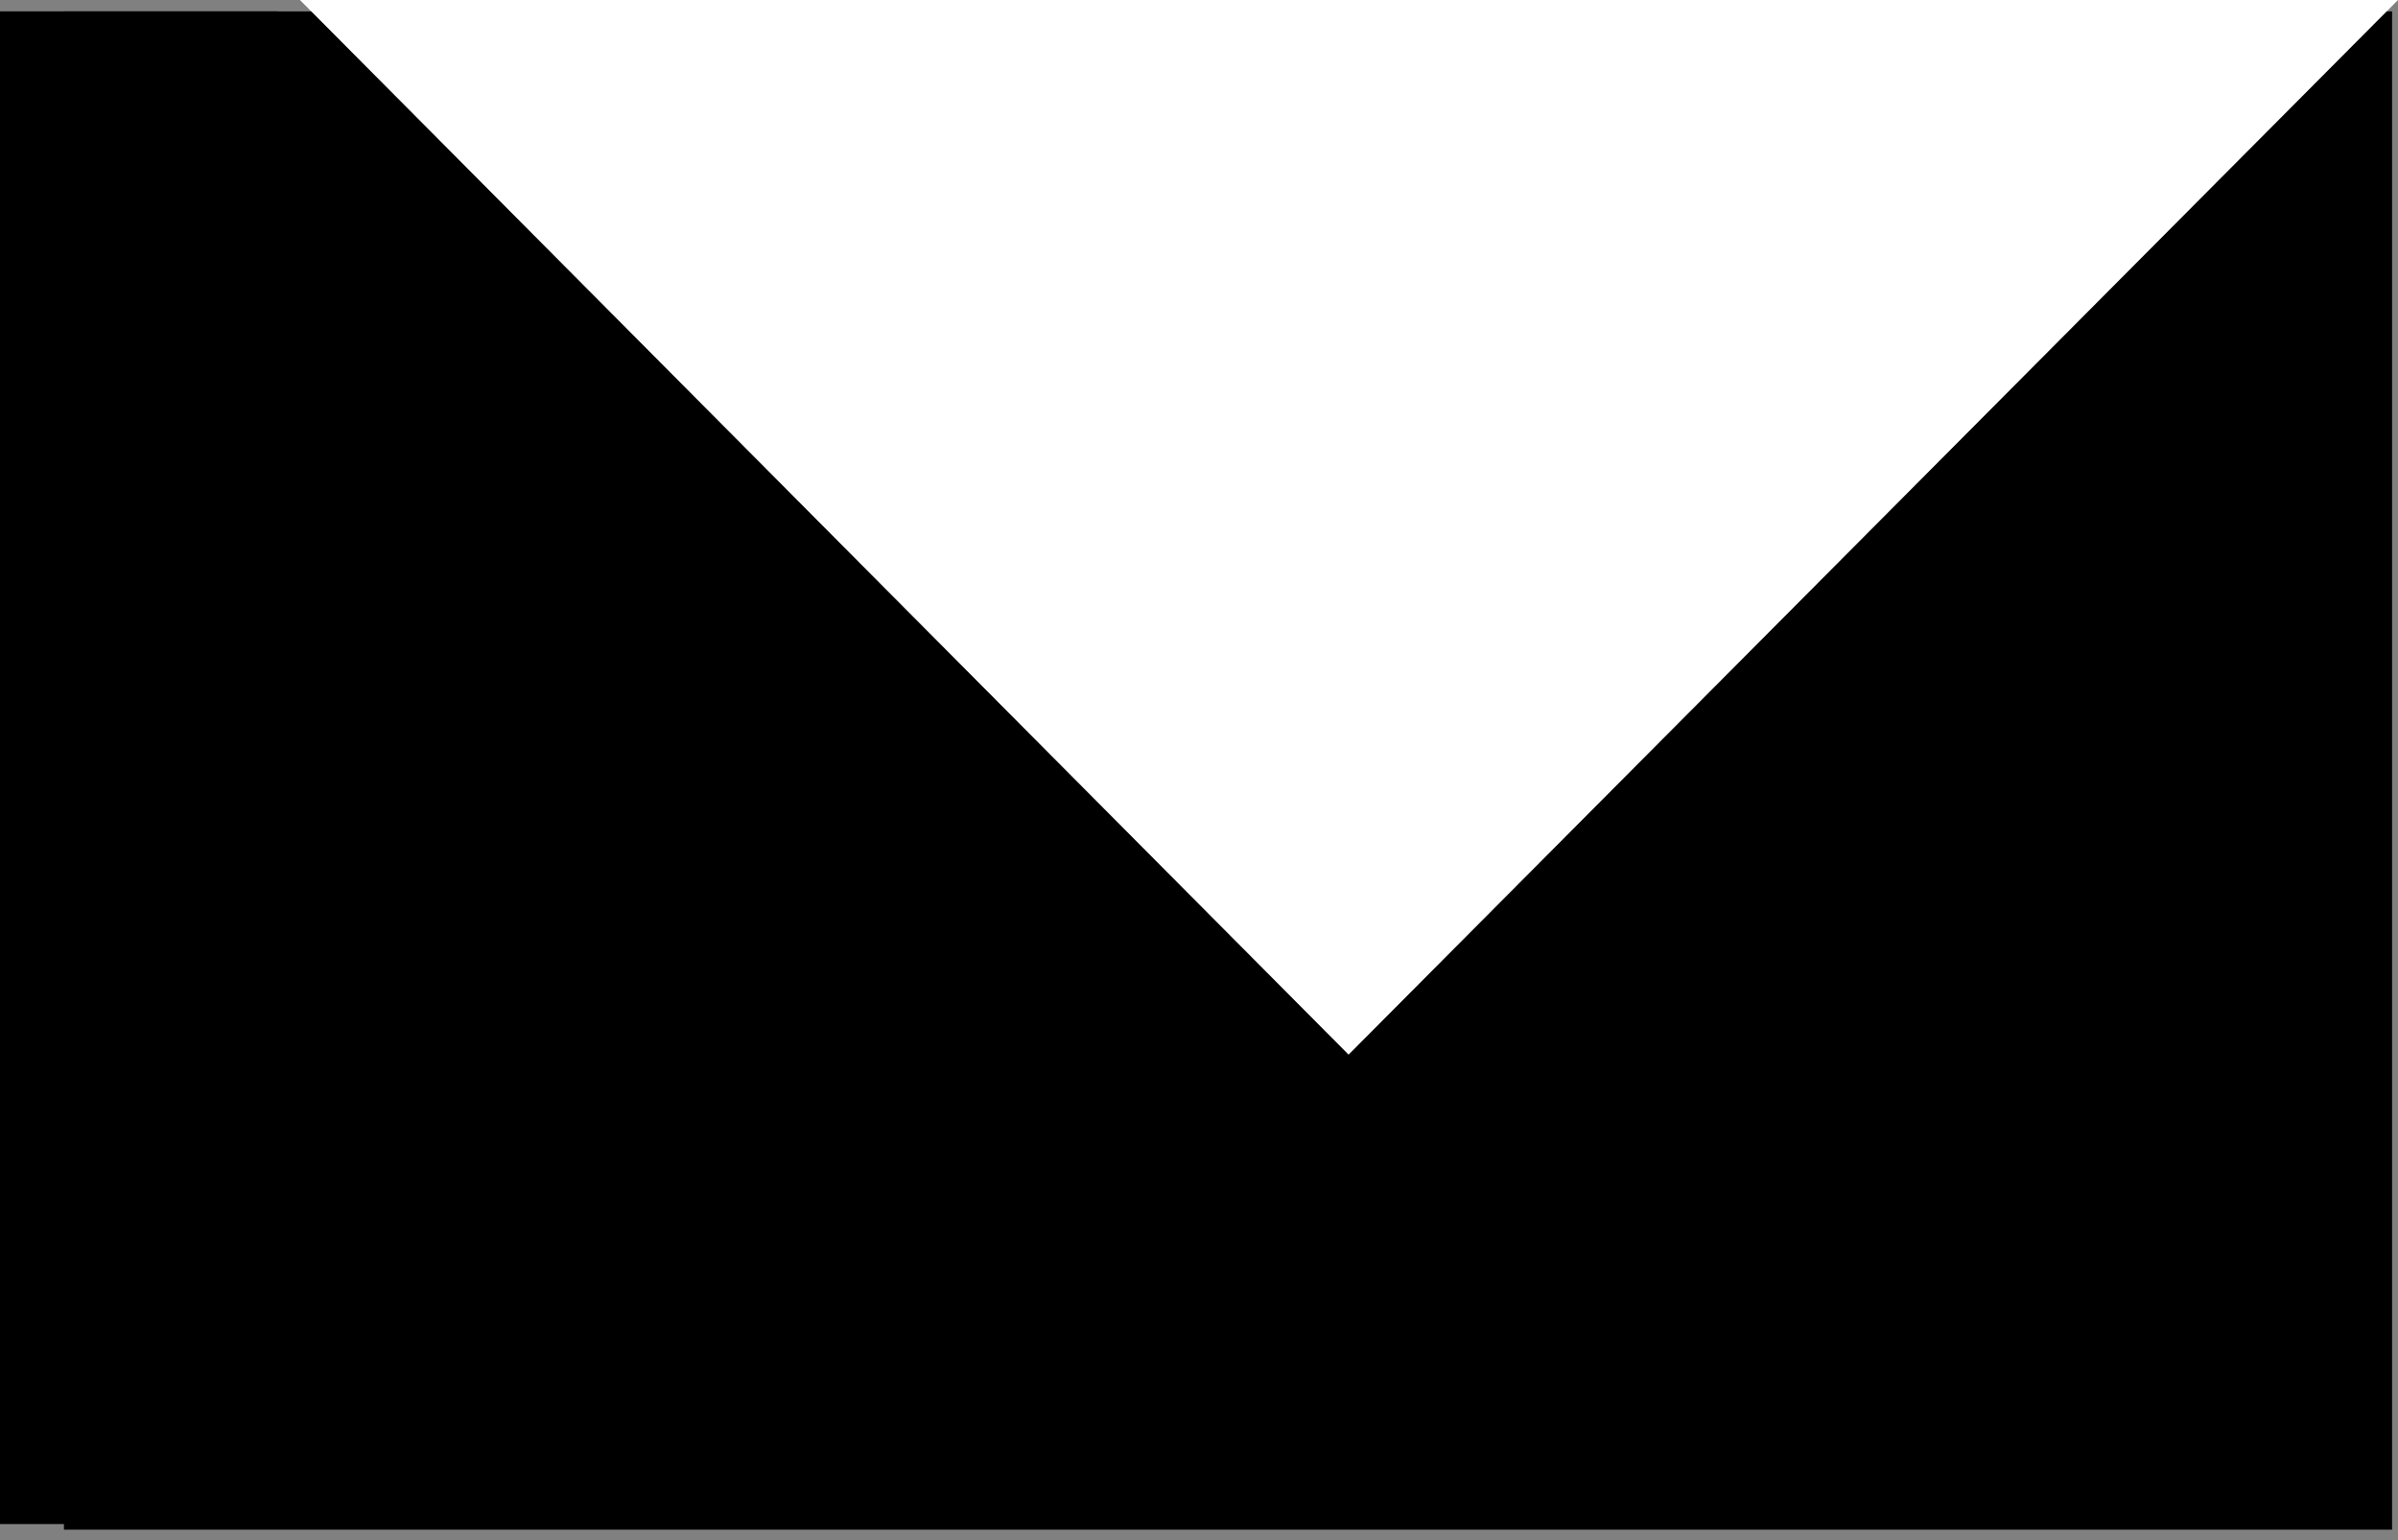 <?xml version="1.0" encoding="UTF-8" standalone="no"?>
<svg width="179px" height="115px" viewBox="0 0 179 115" version="1.1" xmlns="http://www.w3.org/2000/svg" xmlns:xlink="http://www.w3.org/1999/xlink">
    <rect x="0" y="0" width="179" height="115" fill="#808080" stroke="none"/>
    <!-- Generator: Sketch 46.2 (44496) - http://www.bohemiancoding.com/sketch -->
    <title>yumans_ills_01</title>
    <desc>Created with Sketch.</desc>
    <defs></defs>
    <g id="Page-1" stroke="none" stroke-width="1" fill="none" fill-rule="evenodd">
        <g id="Work_Yumans" transform="translate(-152, -4401)">
            <g id="yumans_ills_01" transform="translate(152, 4401)">
                <polygon id="Fill-1" fill="#000000" points="4.772 114.218 178.558 114.218 178.558 0.851 4.772 0.851"></polygon>
                <polygon id="Fill-2" fill="#000000" points="0 113.799 20.734 113.799 20.734 0.848 0 0.848"></polygon>
                <polygon id="Fill-3" fill="#FFFFFF" points="154 2.18570162e-15 100.666 0 50 0 22.391 2.18570162e-15 100.666 78.748 179 1.17481462e-14"></polygon>
            </g>
        </g>
    </g>
</svg>